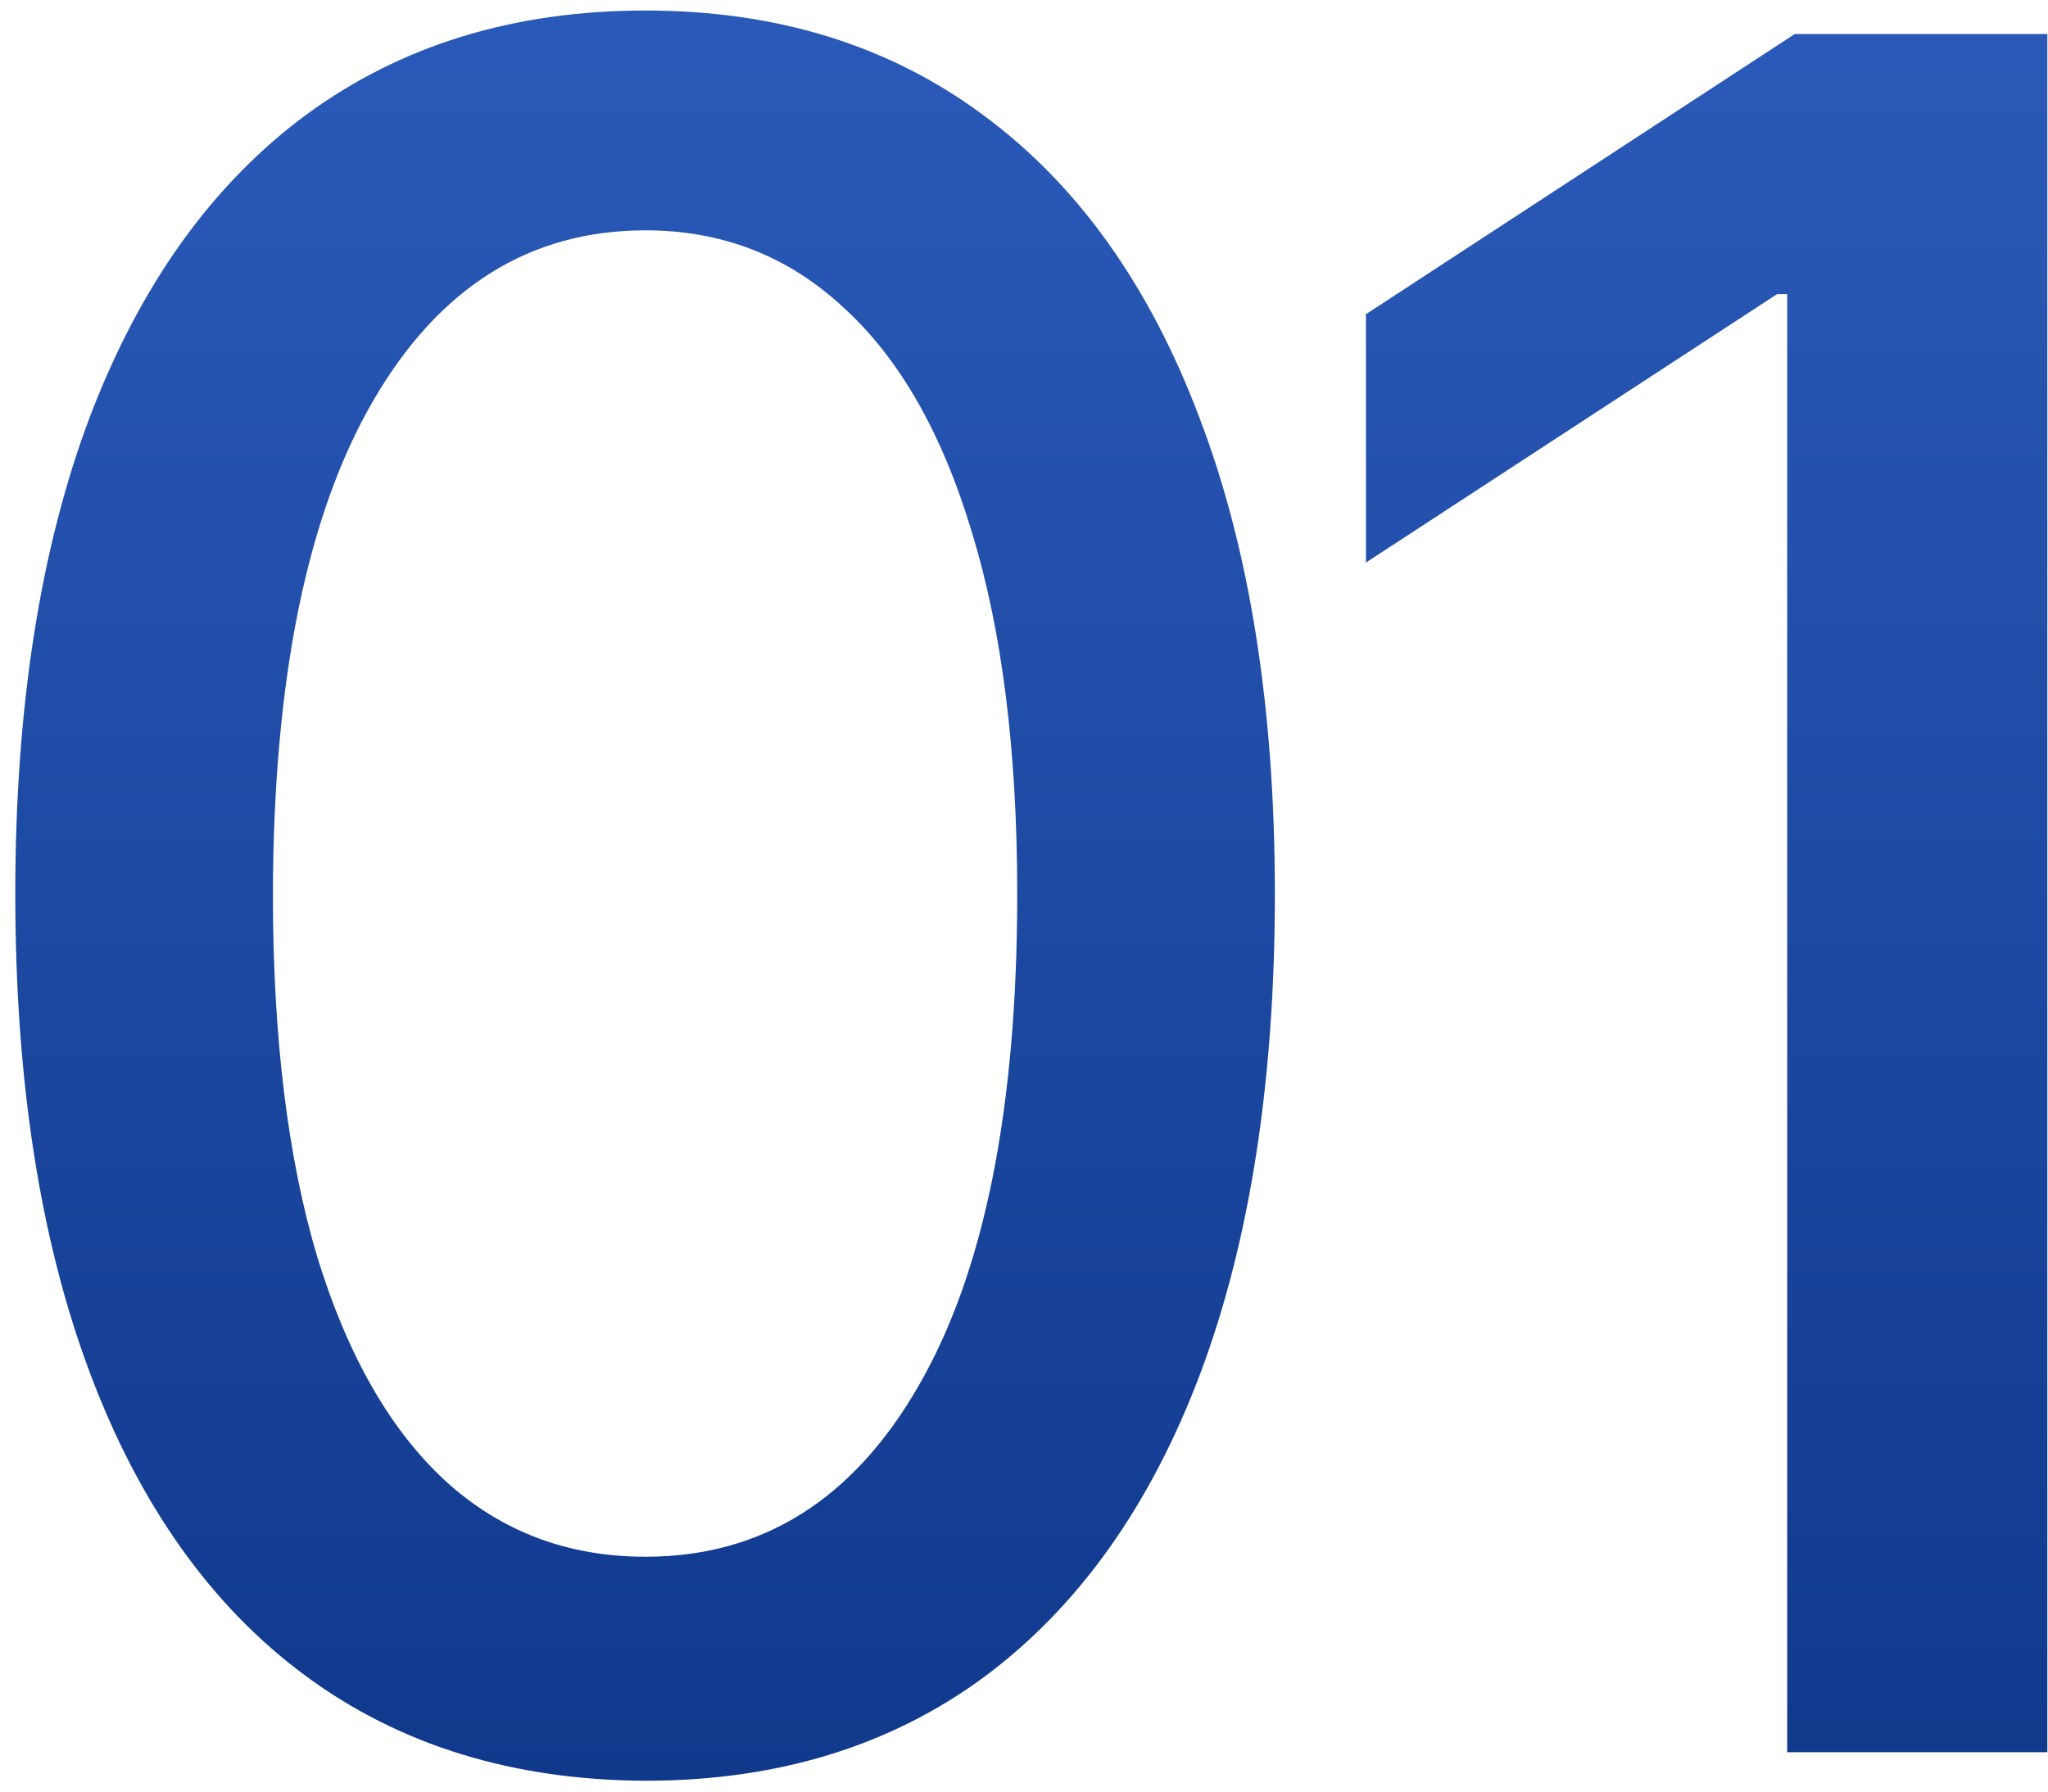 <?xml version="1.0" encoding="UTF-8"?> <svg xmlns="http://www.w3.org/2000/svg" width="104" height="91" viewBox="0 0 104 91" fill="none"> <path d="M32.778 90.449C26.046 90.421 20.293 88.645 15.52 85.122C10.747 81.599 7.097 76.472 4.568 69.739C2.04 63.006 0.776 54.895 0.776 45.406C0.776 35.946 2.04 27.864 4.568 21.159C7.125 14.454 10.79 9.341 15.562 5.818C20.364 2.295 26.102 0.534 32.778 0.534C39.455 0.534 45.179 2.31 49.952 5.861C54.724 9.384 58.375 14.497 60.903 21.202C63.46 27.878 64.739 35.946 64.739 45.406C64.739 54.923 63.474 63.048 60.946 69.781C58.418 76.486 54.767 81.614 49.994 85.165C45.222 88.688 39.483 90.449 32.778 90.449ZM32.778 79.071C38.688 79.071 43.304 76.188 46.628 70.421C49.98 64.653 51.656 56.315 51.656 45.406C51.656 38.162 50.889 32.04 49.355 27.04C47.849 22.011 45.676 18.204 42.835 15.619C40.023 13.006 36.67 11.699 32.778 11.699C26.898 11.699 22.281 14.597 18.929 20.392C15.577 26.188 13.886 34.526 13.858 45.406C13.858 52.679 14.611 58.83 16.116 63.858C17.651 68.858 19.824 72.651 22.636 75.236C25.449 77.793 28.829 79.071 32.778 79.071ZM103.967 1.727V89H90.756V14.938H90.245L69.364 28.574V15.96L91.14 1.727H103.967Z" fill="url(#paint0_linear_25_26)"></path> <defs> <linearGradient id="paint0_linear_25_26" x1="57" y1="-27" x2="57" y2="118" gradientUnits="userSpaceOnUse"> <stop stop-color="#3264C7"></stop> <stop offset="1" stop-color="#082F7E"></stop> </linearGradient> </defs> </svg> 